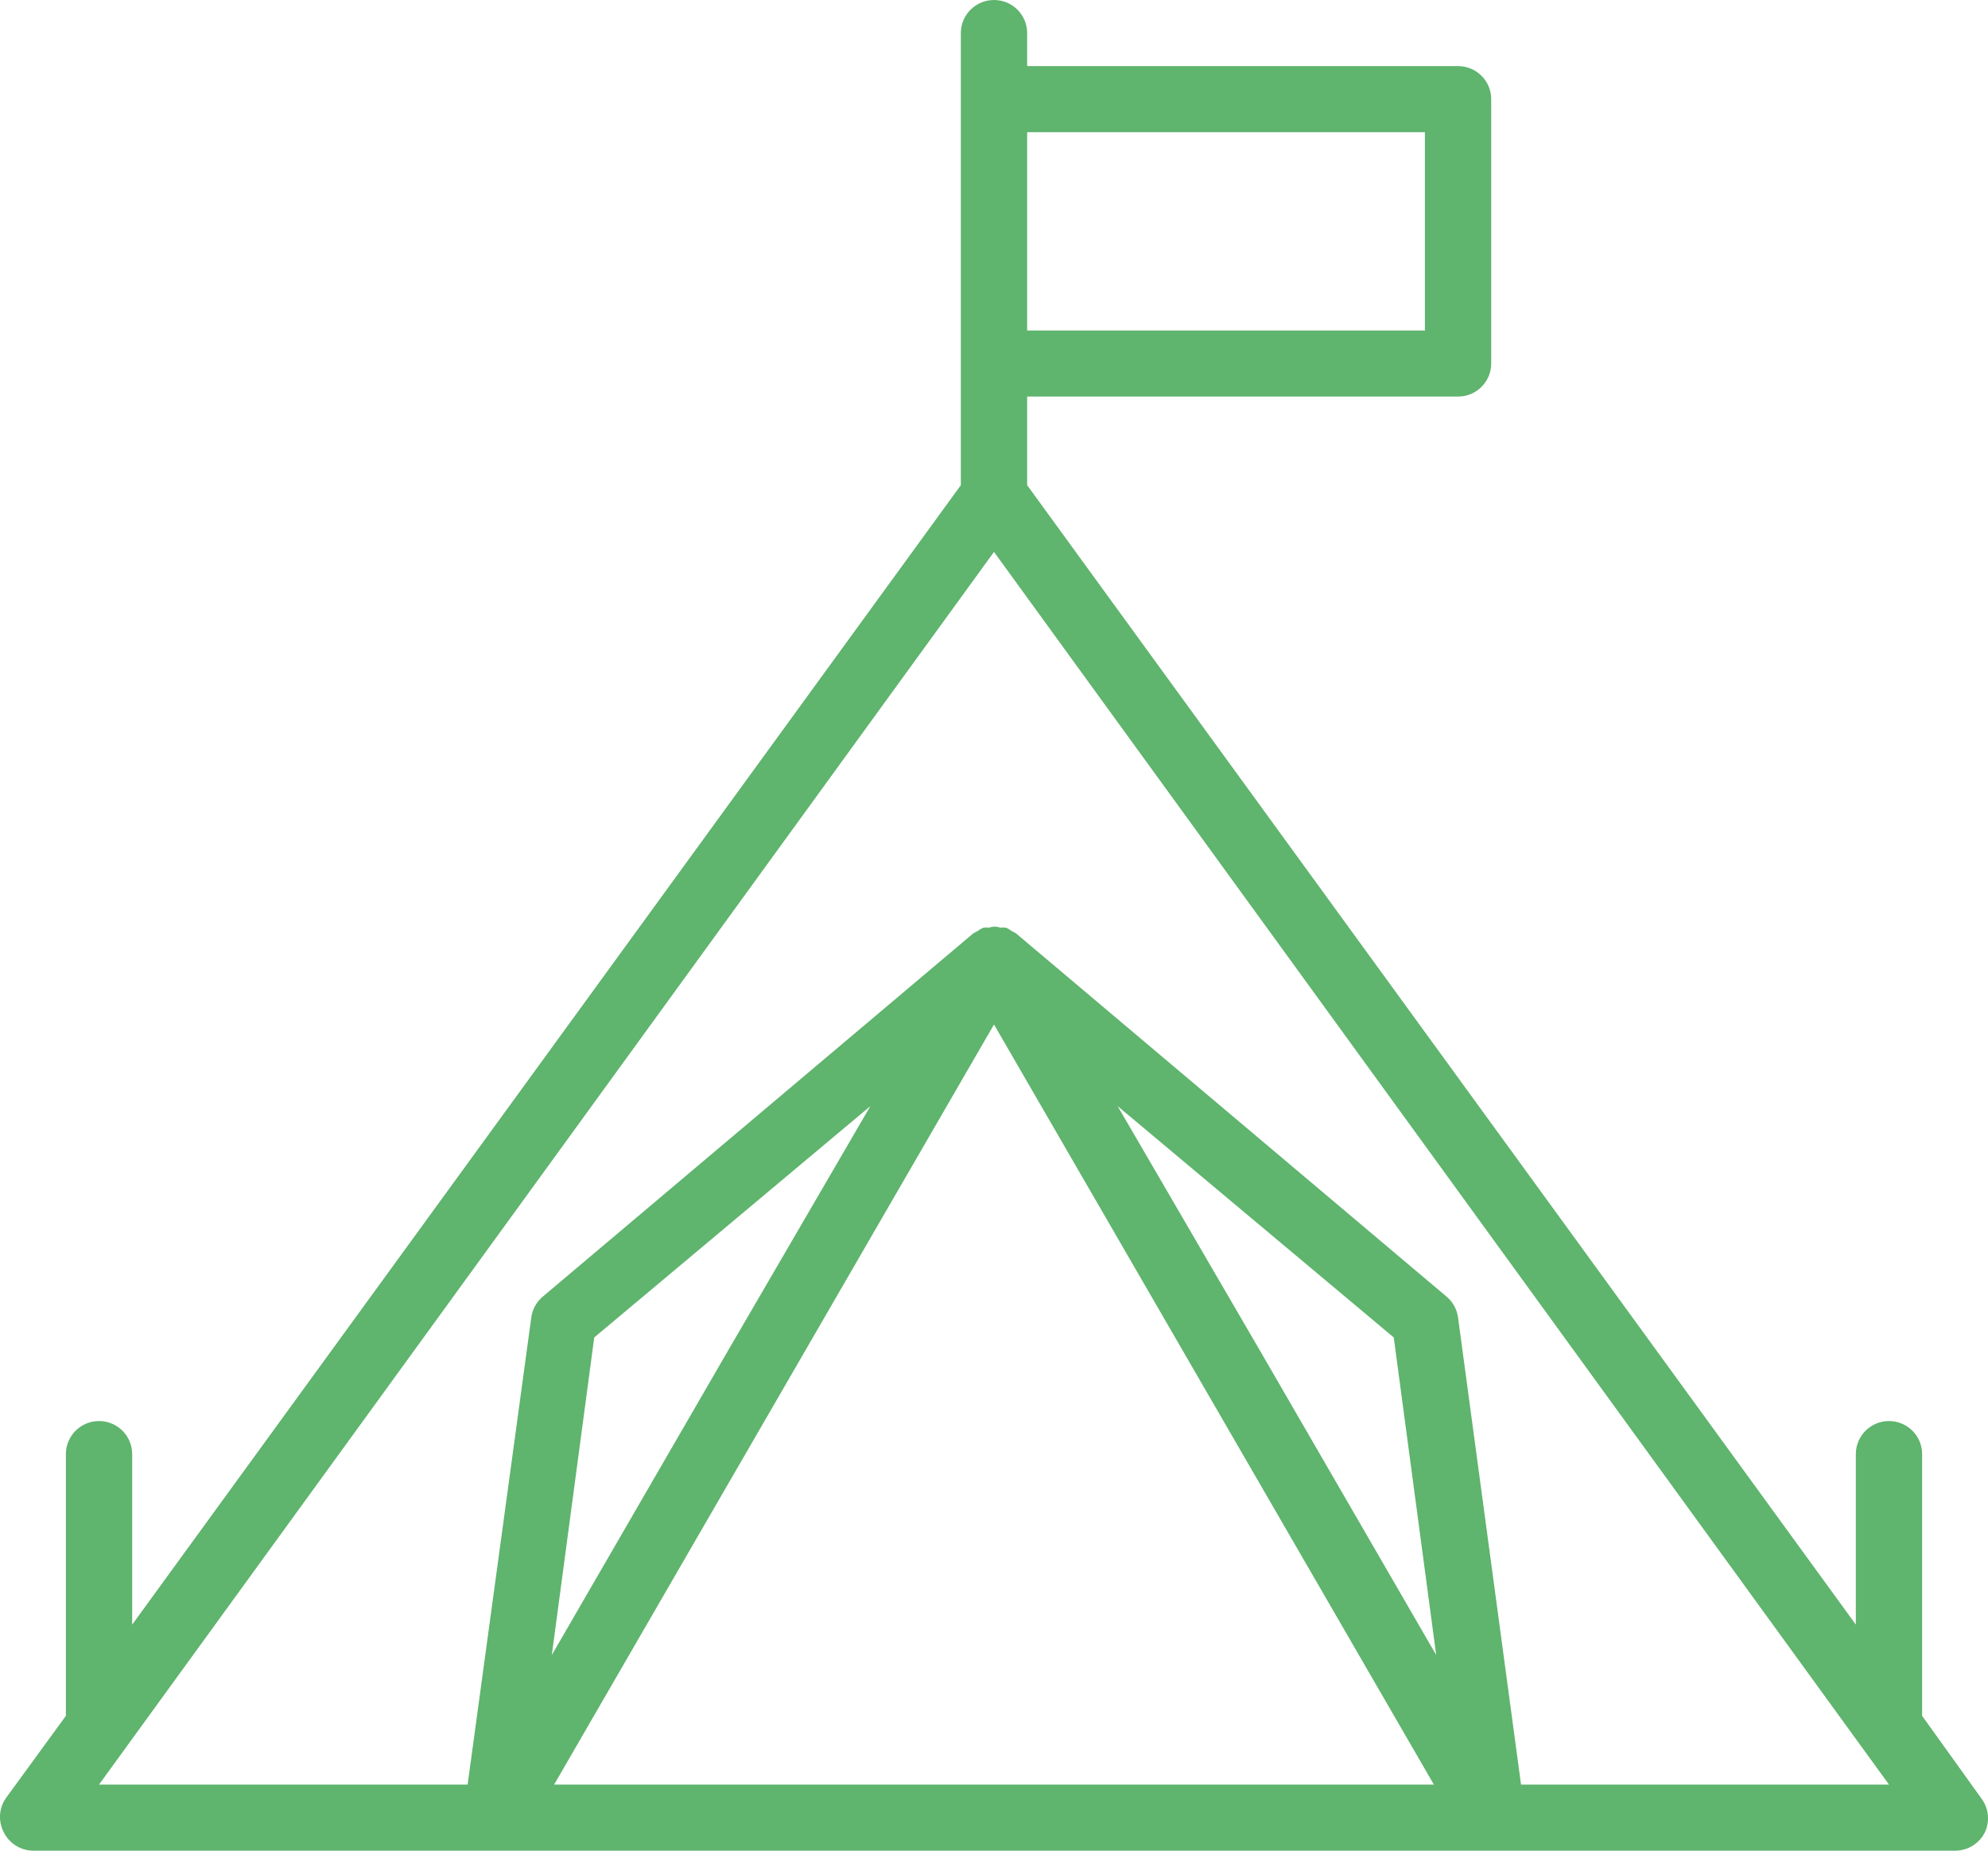 <svg width="58" height="54" viewBox="0 0 58 54" fill="none" xmlns="http://www.w3.org/2000/svg">
<path d="M57.828 52.505L56.078 50.066V42.429C56.078 41.896 55.645 41.464 55.111 41.464C54.577 41.464 54.144 41.896 54.144 42.429V47.404L29.967 14.156V11.571H42.539C43.073 11.571 43.506 11.14 43.506 10.607V2.893C43.506 2.36 43.073 1.929 42.539 1.929H29.967V0.964C29.967 0.432 29.534 0 29 0C28.466 0 28.033 0.432 28.033 0.964V14.156L3.856 47.404V42.429C3.856 41.896 3.423 41.464 2.889 41.464C2.355 41.464 1.922 41.896 1.922 42.429V50.066L0.172 52.467C-0.026 52.751 -0.055 53.119 0.094 53.431C0.247 53.77 0.582 53.992 0.955 54H57.045C57.409 53.999 57.742 53.794 57.906 53.47C58.055 53.158 58.026 52.79 57.828 52.505ZM29.967 3.857H41.572V9.643H29.967V3.857ZM16.167 52.071L29 29.893L41.833 52.071H16.167ZM16.099 48.291L17.337 39.025L25.393 32.275L21.167 39.536L16.099 48.291ZM36.833 39.536L32.607 32.275L40.663 39.025L41.901 48.291L36.833 39.536ZM44.376 52.071L42.539 38.446C42.508 38.21 42.391 37.994 42.21 37.839L29.638 27.231L29.512 27.164C29.462 27.125 29.407 27.092 29.348 27.067C29.29 27.063 29.232 27.063 29.174 27.067C29.075 27.029 28.964 27.029 28.865 27.067C28.807 27.063 28.748 27.063 28.691 27.067C28.632 27.092 28.576 27.125 28.526 27.164L28.4 27.231L15.829 37.839C15.648 37.994 15.53 38.21 15.5 38.446L13.643 52.071H2.889L29 16.104L55.111 52.071H44.376Z" fill="#5FB46E"/>
</svg>
